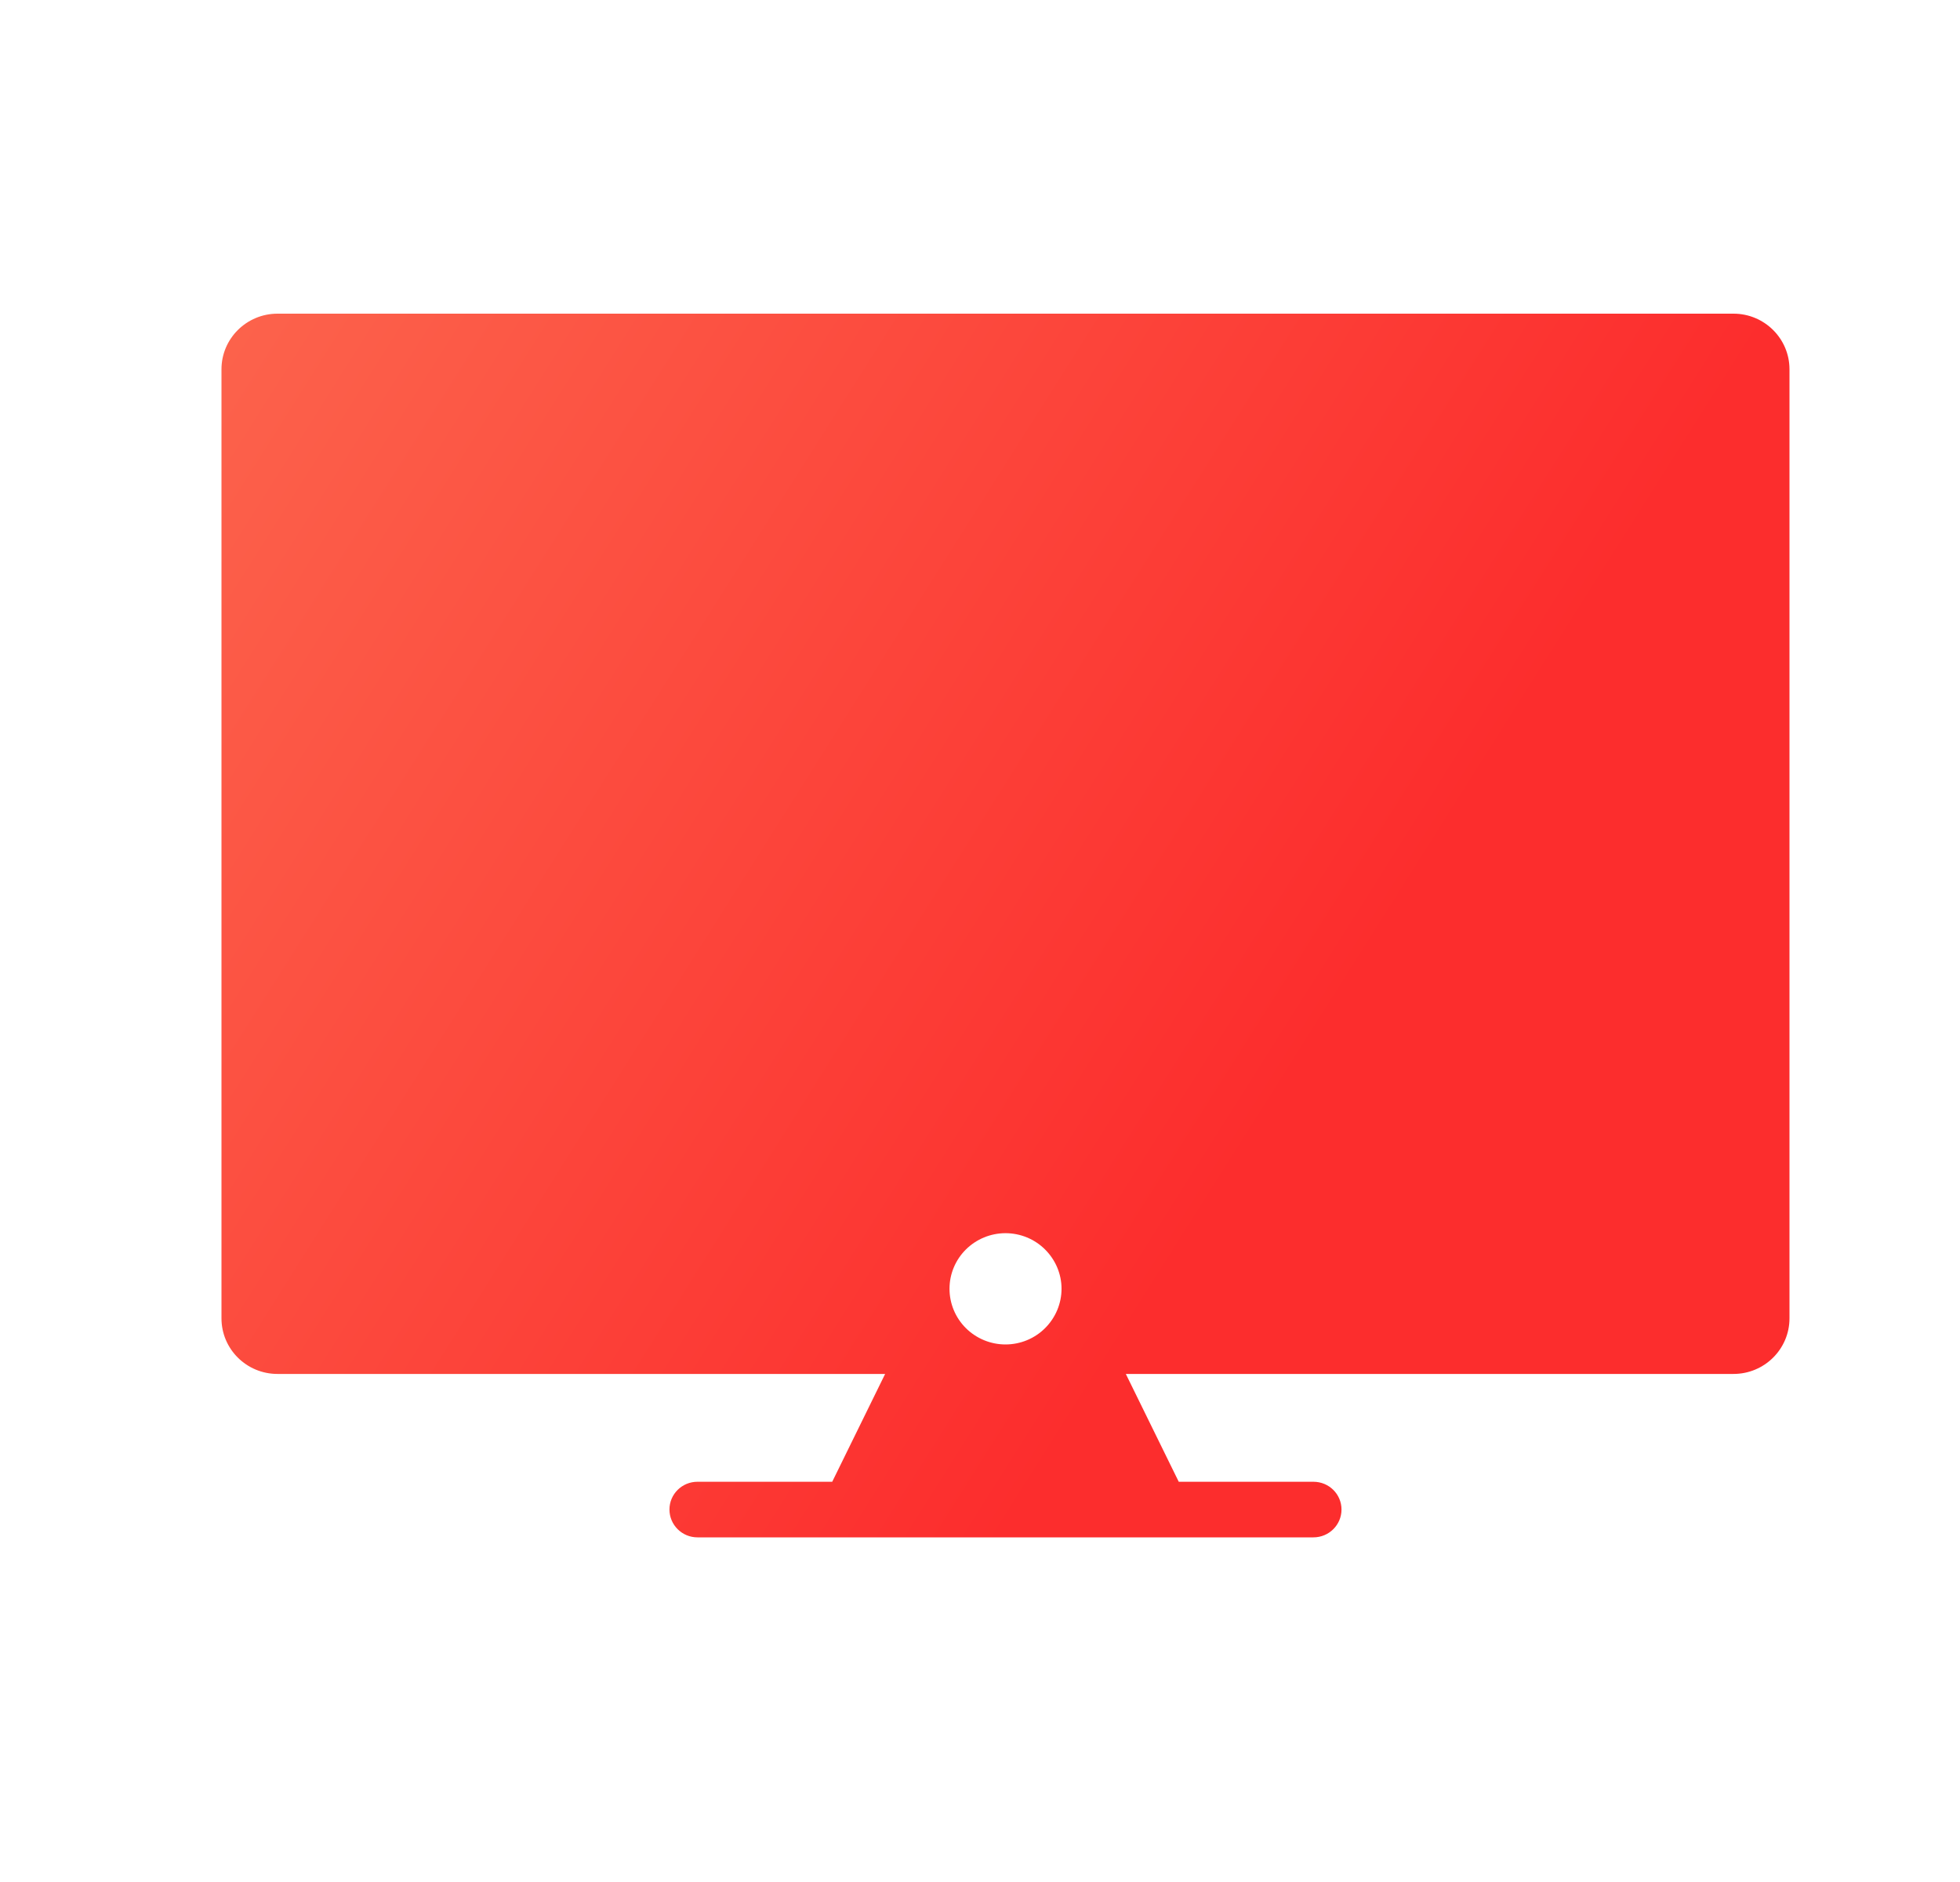 <svg width="25" height="24" viewBox="0 0 25 24" fill="none" xmlns="http://www.w3.org/2000/svg">
<g id="Frame 545">
<path id="Vector" fill-rule="evenodd" clip-rule="evenodd" d="M22.111 4H3.54C3.145 4 2.825 4.318 2.825 4.709V15.349H22.825V4.709C22.825 4.318 22.505 4 22.111 4ZM15.035 18.896L14.36 17.521H22.111C22.505 17.521 22.825 17.204 22.825 16.812L22.825 15.349H2.825L2.825 16.812C2.825 17.204 3.145 17.521 3.539 17.521H11.29L10.615 18.896H8.896C8.699 18.896 8.539 19.054 8.539 19.25C8.539 19.446 8.699 19.605 8.896 19.605H16.753C16.951 19.605 17.111 19.446 17.111 19.25C17.111 19.054 16.951 18.896 16.753 18.896H15.035ZM12.32 16.937C12.186 16.804 12.111 16.623 12.111 16.435C12.111 16.247 12.186 16.067 12.32 15.934C12.454 15.801 12.636 15.726 12.825 15.726C13.015 15.726 13.197 15.801 13.33 15.934C13.464 16.067 13.54 16.247 13.54 16.435C13.54 16.623 13.464 16.804 13.33 16.937C13.197 17.07 13.015 17.145 12.825 17.145C12.636 17.145 12.454 17.07 12.32 16.937Z" fill="url(#paint0_linear_1207_1836)"/>
</g>
<defs>
<linearGradient id="paint0_linear_1207_1836" x1="2.825" y1="4" x2="17.113" y2="13.034" gradientUnits="userSpaceOnUse">
<stop stop-color="#FC634C"/>
<stop offset="0.993" stop-color="#FC2D2D"/>
</linearGradient>
</defs>
</svg>
